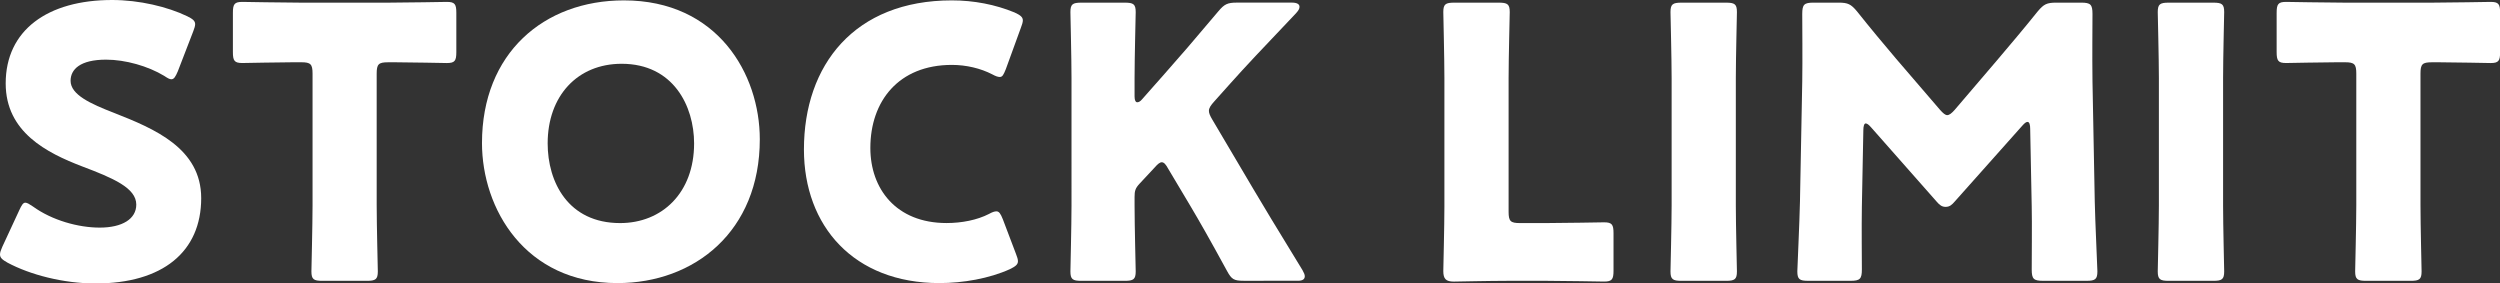<?xml version="1.0" encoding="utf-8"?>
<!-- Generator: Adobe Illustrator 26.0.2, SVG Export Plug-In . SVG Version: 6.00 Build 0)  -->
<svg version="1.1" id="レイヤー_1" xmlns="http://www.w3.org/2000/svg" xmlns:xlink="http://www.w3.org/1999/xlink" x="0px"
	 y="0px" width="125.237px" height="14.2px" viewBox="0 0 125.237 14.2" style="enable-background:new 0 0 125.237 14.2;"
	 xml:space="preserve">
<rect x="0" y="0" width="125.237" height="14.2" fill="#333333" stroke="none"/>
<g>
	<path style="fill:#FFFFFF;" d="M10.079,9.927c0,2.685-1.929,4.273-5.295,4.273c-1.606,0-3.271-0.435-4.404-1.04
		C0.114,13.009,0,12.914,0,12.744c0-0.094,0.038-0.207,0.114-0.378l0.851-1.834c0.114-0.246,0.189-0.379,0.303-0.379
		c0.095,0,0.209,0.076,0.379,0.189c0.964,0.7,2.287,1.06,3.346,1.06c1.135,0,1.834-0.435,1.834-1.153
		c0-0.832-1.153-1.324-2.703-1.91c-1.778-0.68-3.839-1.72-3.839-4.159C0.284,1.513,2.383,0,5.616,0c1.362,0,2.78,0.34,3.762,0.813
		C9.644,0.945,9.776,1.04,9.776,1.21c0,0.094-0.038,0.208-0.095,0.359L8.907,3.574c-0.114,0.265-0.19,0.397-0.322,0.397
		c-0.094,0-0.189-0.057-0.359-0.17C7.413,3.309,6.278,2.988,5.313,2.988c-1.304,0-1.777,0.491-1.777,1.058
		c0,0.7,1.001,1.153,2.175,1.608C7.734,6.448,10.079,7.43,10.079,9.927z"/>
	<path style="fill:#FFFFFF;" d="M18.87,10.286c0,1.002,0.057,3.177,0.057,3.309c0,0.398-0.114,0.473-0.548,0.473h-2.231
		c-0.435,0-0.548-0.075-0.548-0.473c0-0.132,0.057-2.307,0.057-3.309v-6.6c0-0.472-0.095-0.567-0.567-0.567h-0.398
		c-0.68,0-2.42,0.038-2.552,0.038c-0.398,0-0.473-0.114-0.473-0.549V0.643c0-0.435,0.075-0.548,0.473-0.548
		c0.132,0,2.042,0.038,2.93,0.038h4.387c0.888,0,2.798-0.038,2.93-0.038c0.398,0,0.473,0.114,0.473,0.548v1.966
		c0,0.435-0.075,0.549-0.473,0.549c-0.132,0-1.872-0.038-2.552-0.038h-0.398c-0.472,0-0.567,0.094-0.567,0.567V10.286z"/>
	<path style="fill:#FFFFFF;" d="M38.062,6.977c0,4.613-3.271,7.204-7.129,7.204c-4.633,0-6.788-3.726-6.788-7.015
		c0-4.5,3.101-7.147,7.109-7.147C35.944,0.019,38.062,3.706,38.062,6.977z M27.435,7.185c0,1.929,1.021,3.99,3.63,3.99
		c2.099,0,3.706-1.513,3.706-3.99c0-1.872-1.04-3.99-3.63-3.99C28.929,3.195,27.435,4.803,27.435,7.185z"/>
	<path style="fill:#FFFFFF;" d="M50.994,13.085c0,0.17-0.132,0.264-0.398,0.396c-1.04,0.473-2.363,0.7-3.535,0.7
		c-4.292,0-6.788-2.855-6.788-6.694c0-4.235,2.534-7.468,7.411-7.468c1.096,0,2.175,0.207,3.139,0.605
		c0.284,0.132,0.416,0.227,0.416,0.396c0,0.095-0.038,0.209-0.094,0.359l-0.757,2.081c-0.114,0.283-0.17,0.396-0.303,0.396
		c-0.095,0-0.207-0.038-0.378-0.132c-0.587-0.303-1.305-0.473-2.024-0.473c-2.666,0-4.083,1.815-4.083,4.16
		c0,2.042,1.285,3.762,3.819,3.762c0.756,0,1.531-0.151,2.118-0.453c0.17-0.095,0.284-0.133,0.378-0.133
		c0.132,0,0.209,0.113,0.322,0.397l0.66,1.74C50.956,12.876,50.994,12.99,50.994,13.085z"/>
	<path style="fill:#FFFFFF;" d="M56.836,10.286c0,1.002,0.057,3.177,0.057,3.309c0,0.398-0.114,0.473-0.548,0.473H54.17
		c-0.436,0-0.548-0.075-0.548-0.473c0-0.132,0.055-2.307,0.055-3.309V3.914c0-1.002-0.055-3.176-0.055-3.309
		c0-0.397,0.112-0.472,0.548-0.472h2.175c0.435,0,0.548,0.075,0.548,0.472c0,0.133-0.057,2.307-0.057,3.309V4.84
		c0,0.189,0.057,0.283,0.132,0.283c0.075,0,0.151-0.038,0.246-0.151l1.153-1.305c0.737-0.832,1.361-1.55,2.666-3.101
		c0.303-0.359,0.455-0.435,0.926-0.435h2.761c0.246,0,0.378,0.075,0.378,0.207c0,0.095-0.037,0.17-0.17,0.321
		c-1.834,1.929-2.477,2.61-3.308,3.537l-0.794,0.888c-0.17,0.19-0.266,0.322-0.266,0.472c0,0.114,0.057,0.246,0.17,0.435
		l2.079,3.517c0.511,0.869,1.021,1.702,2.44,4.027c0.075,0.132,0.114,0.227,0.114,0.303c0,0.152-0.114,0.227-0.341,0.227H62.3
		c-0.491,0-0.605-0.075-0.832-0.491c-0.908-1.665-1.342-2.42-1.834-3.253l-1.116-1.872c-0.112-0.207-0.207-0.321-0.321-0.321
		c-0.094,0-0.207,0.094-0.339,0.246l-0.776,0.832c-0.209,0.226-0.246,0.359-0.246,0.661V10.286z"/>
	<path style="fill:#FFFFFF;" d="M75.496,14.068c-0.869,0-2.534,0.038-2.666,0.038c-0.396,0-0.528-0.133-0.528-0.529
		c0-0.132,0.055-2.231,0.055-3.234V3.914c0-1.002-0.055-3.176-0.055-3.309c0-0.397,0.112-0.472,0.548-0.472h2.23
		c0.436,0,0.55,0.075,0.55,0.472c0,0.133-0.057,2.307-0.057,3.309v6.694c0,0.472,0.094,0.567,0.567,0.567h1.285
		c0.889,0,2.798-0.038,2.932-0.038c0.396,0,0.472,0.113,0.472,0.548v1.872c0,0.435-0.075,0.548-0.472,0.548
		c-0.134,0-2.042-0.038-2.932-0.038H75.496z"/>
	<path style="fill:#FFFFFF;" d="M84.233,14.068c-0.436,0-0.55-0.075-0.55-0.473c0-0.132,0.057-2.307,0.057-3.309V3.914
		c0-1.002-0.057-3.176-0.057-3.309c0-0.397,0.114-0.472,0.55-0.472h2.23c0.436,0,0.548,0.075,0.548,0.472
		c0,0.133-0.055,2.307-0.055,3.309v6.372c0,1.002,0.055,3.177,0.055,3.309c0,0.398-0.112,0.473-0.548,0.473H84.233z"/>
	<path style="fill:#FFFFFF;" d="M93.27,10.342c-0.018,1.04,0,2.704,0,3.158c0,0.472-0.095,0.567-0.567,0.567h-2.118
		c-0.436,0-0.548-0.075-0.548-0.473c0-0.132,0.112-2.496,0.132-3.498l0.114-6.012c0.018-1.04,0-2.968,0-3.385
		c0-0.473,0.094-0.567,0.567-0.567h1.248c0.472,0,0.624,0.075,0.926,0.435c0.662,0.832,1.324,1.626,1.966,2.382l2.194,2.552
		c0.151,0.17,0.264,0.266,0.359,0.266c0.112,0,0.226-0.095,0.378-0.266l2.099-2.457c0.642-0.757,1.379-1.626,2.061-2.477
		c0.303-0.359,0.453-0.435,0.926-0.435h1.248c0.472,0,0.567,0.094,0.567,0.567c0,0.851-0.018,1.91,0,3.385l0.114,6.012
		c0.018,0.964,0.132,3.309,0.132,3.498c0,0.398-0.114,0.473-0.548,0.473h-2.175c-0.473,0-0.567-0.095-0.567-0.567
		c0-0.415,0.018-2.401,0-3.138l-0.077-3.914c0-0.189-0.037-0.341-0.132-0.341c-0.057,0-0.132,0.038-0.264,0.19l-3.385,3.8
		c-0.132,0.152-0.246,0.266-0.455,0.266c-0.189,0-0.303-0.095-0.435-0.246l-3.289-3.726c-0.132-0.151-0.209-0.207-0.284-0.207
		s-0.114,0.151-0.114,0.339L93.27,10.342z"/>
	<path style="fill:#FFFFFF;" d="M108.642,14.068c-0.436,0-0.55-0.075-0.55-0.473c0-0.132,0.057-2.307,0.057-3.309V3.914
		c0-1.002-0.057-3.176-0.057-3.309c0-0.397,0.114-0.472,0.55-0.472h2.23c0.436,0,0.548,0.075,0.548,0.472
		c0,0.133-0.055,2.307-0.055,3.309v6.372c0,1.002,0.055,3.177,0.055,3.309c0,0.398-0.112,0.473-0.548,0.473H108.642z"/>
	<path style="fill:#FFFFFF;" d="M121.254,10.286c0,1.002,0.055,3.177,0.055,3.309c0,0.398-0.112,0.473-0.548,0.473h-2.23
		c-0.436,0-0.55-0.075-0.55-0.473c0-0.132,0.057-2.307,0.057-3.309v-6.6c0-0.472-0.094-0.567-0.567-0.567h-0.398
		c-0.68,0-2.42,0.038-2.552,0.038c-0.396,0-0.473-0.114-0.473-0.549V0.643c0-0.435,0.077-0.548,0.473-0.548
		c0.132,0,2.042,0.038,2.932,0.038h4.386c0.889,0,2.798-0.038,2.932-0.038c0.396,0,0.472,0.114,0.472,0.548v1.966
		c0,0.435-0.075,0.549-0.472,0.549c-0.134,0-1.872-0.038-2.554-0.038h-0.396c-0.473,0-0.567,0.094-0.567,0.567V10.286z"/>
</g>
</svg>
